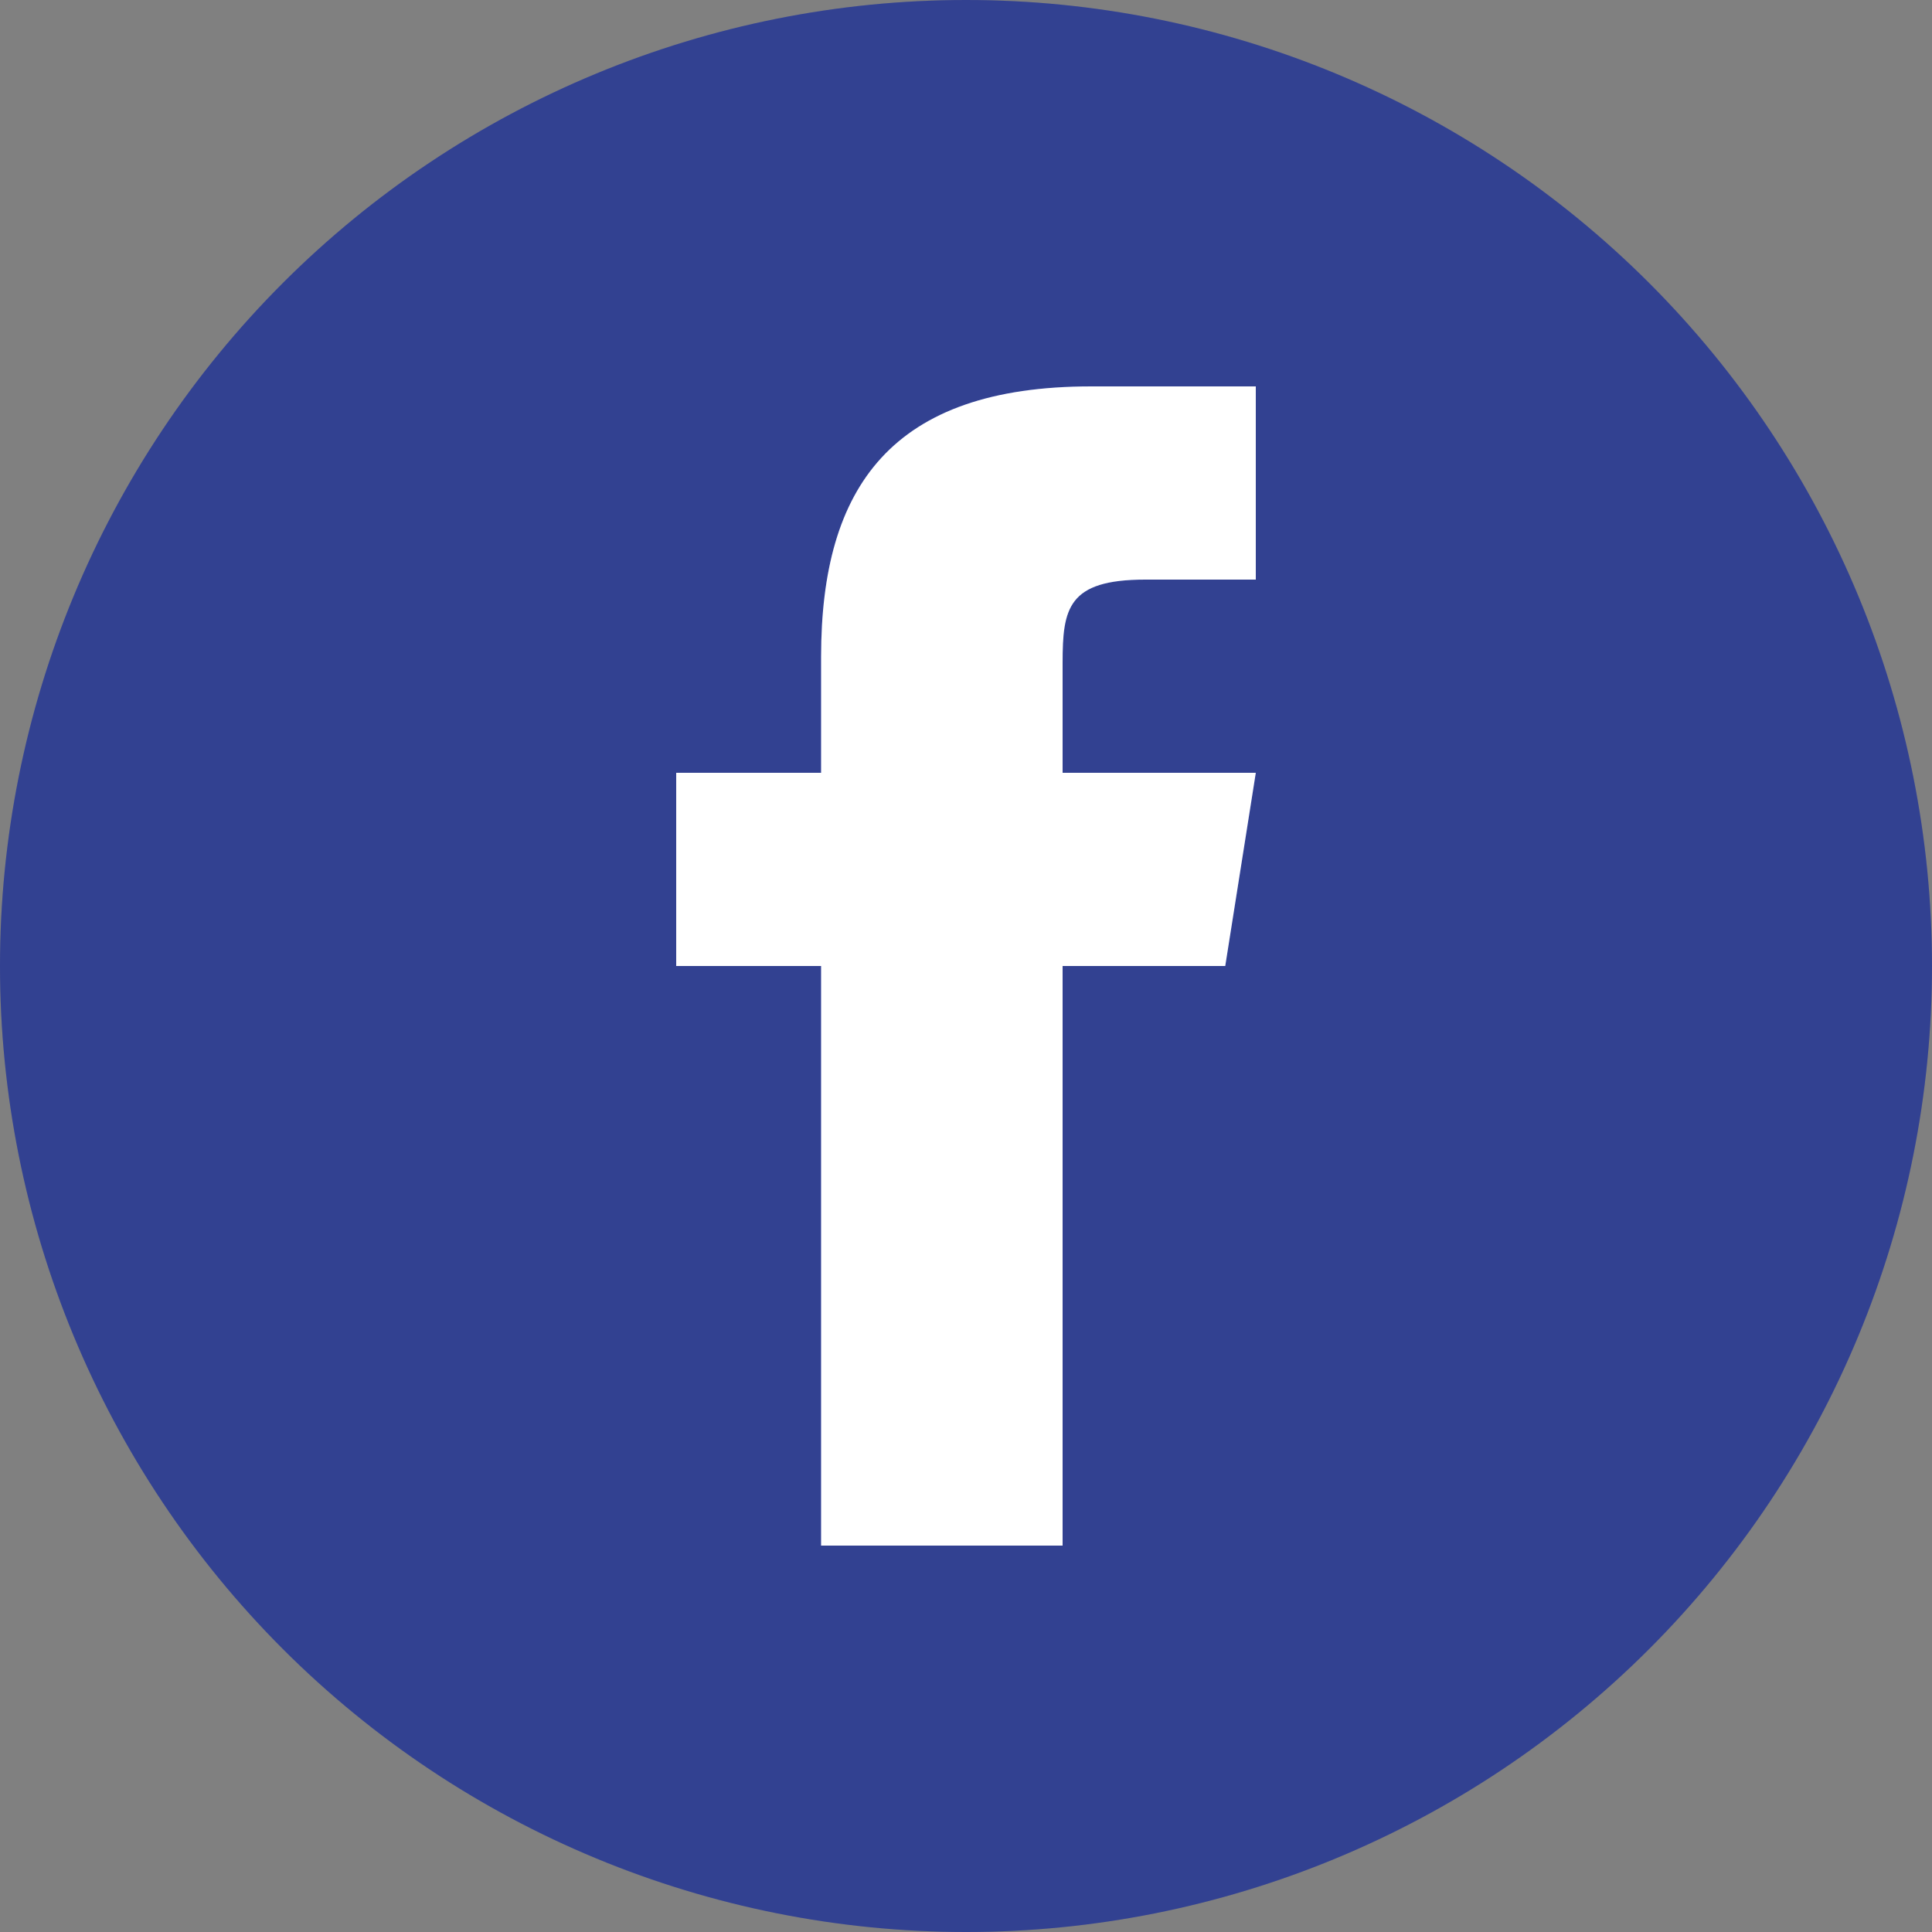 <svg width="32" height="32" viewBox="0 0 32 32" fill="none" xmlns="http://www.w3.org/2000/svg">
<rect x="0" y="0" width="32" height="32" fill="#808080" stroke="none"/>
<path d="M16 0C11.757 0 7.687 1.686 4.686 4.686C1.686 7.687 0 11.757 0 16C0 20.244 1.686 24.313 4.686 27.314C7.687 30.314 11.757 32 16 32C20.244 32 24.313 30.314 27.314 27.314C30.314 24.313 32 20.244 32 16C32 11.757 30.314 7.687 27.314 4.686C24.313 1.686 20.244 0 16 0Z" fill="#3F51B5"/>
<path d="M16 0C11.757 0 7.687 1.686 4.686 4.686C1.686 7.687 0 11.757 0 16C0 20.244 1.686 24.313 4.686 27.314C7.687 30.314 11.757 32 16 32C20.244 32 24.313 30.314 27.314 27.314C30.314 24.313 32 20.244 32 16C32 11.757 30.314 7.687 27.314 4.686C24.313 1.686 20.244 0 16 0Z" fill="black" fill-opacity="0.2"/>
<path d="M20.294 16H17.6V25.6H13.6V16H11.2V12.8H13.6V10.872C13.602 8.066 14.767 6.4 18.074 6.4H20.8V9.6H18.97C17.683 9.6 17.6 10.08 17.6 10.978V12.8H20.8L20.294 16Z" fill="#3F51B5"/>
<path d="M20.294 16H17.6V25.6H13.6V16H11.2V12.8H13.6V10.872C13.602 8.066 14.767 6.4 18.074 6.4H20.8V9.6H18.97C17.683 9.6 17.6 10.08 17.6 10.978V12.8H20.8L20.294 16Z" fill="white"/>
</svg>
